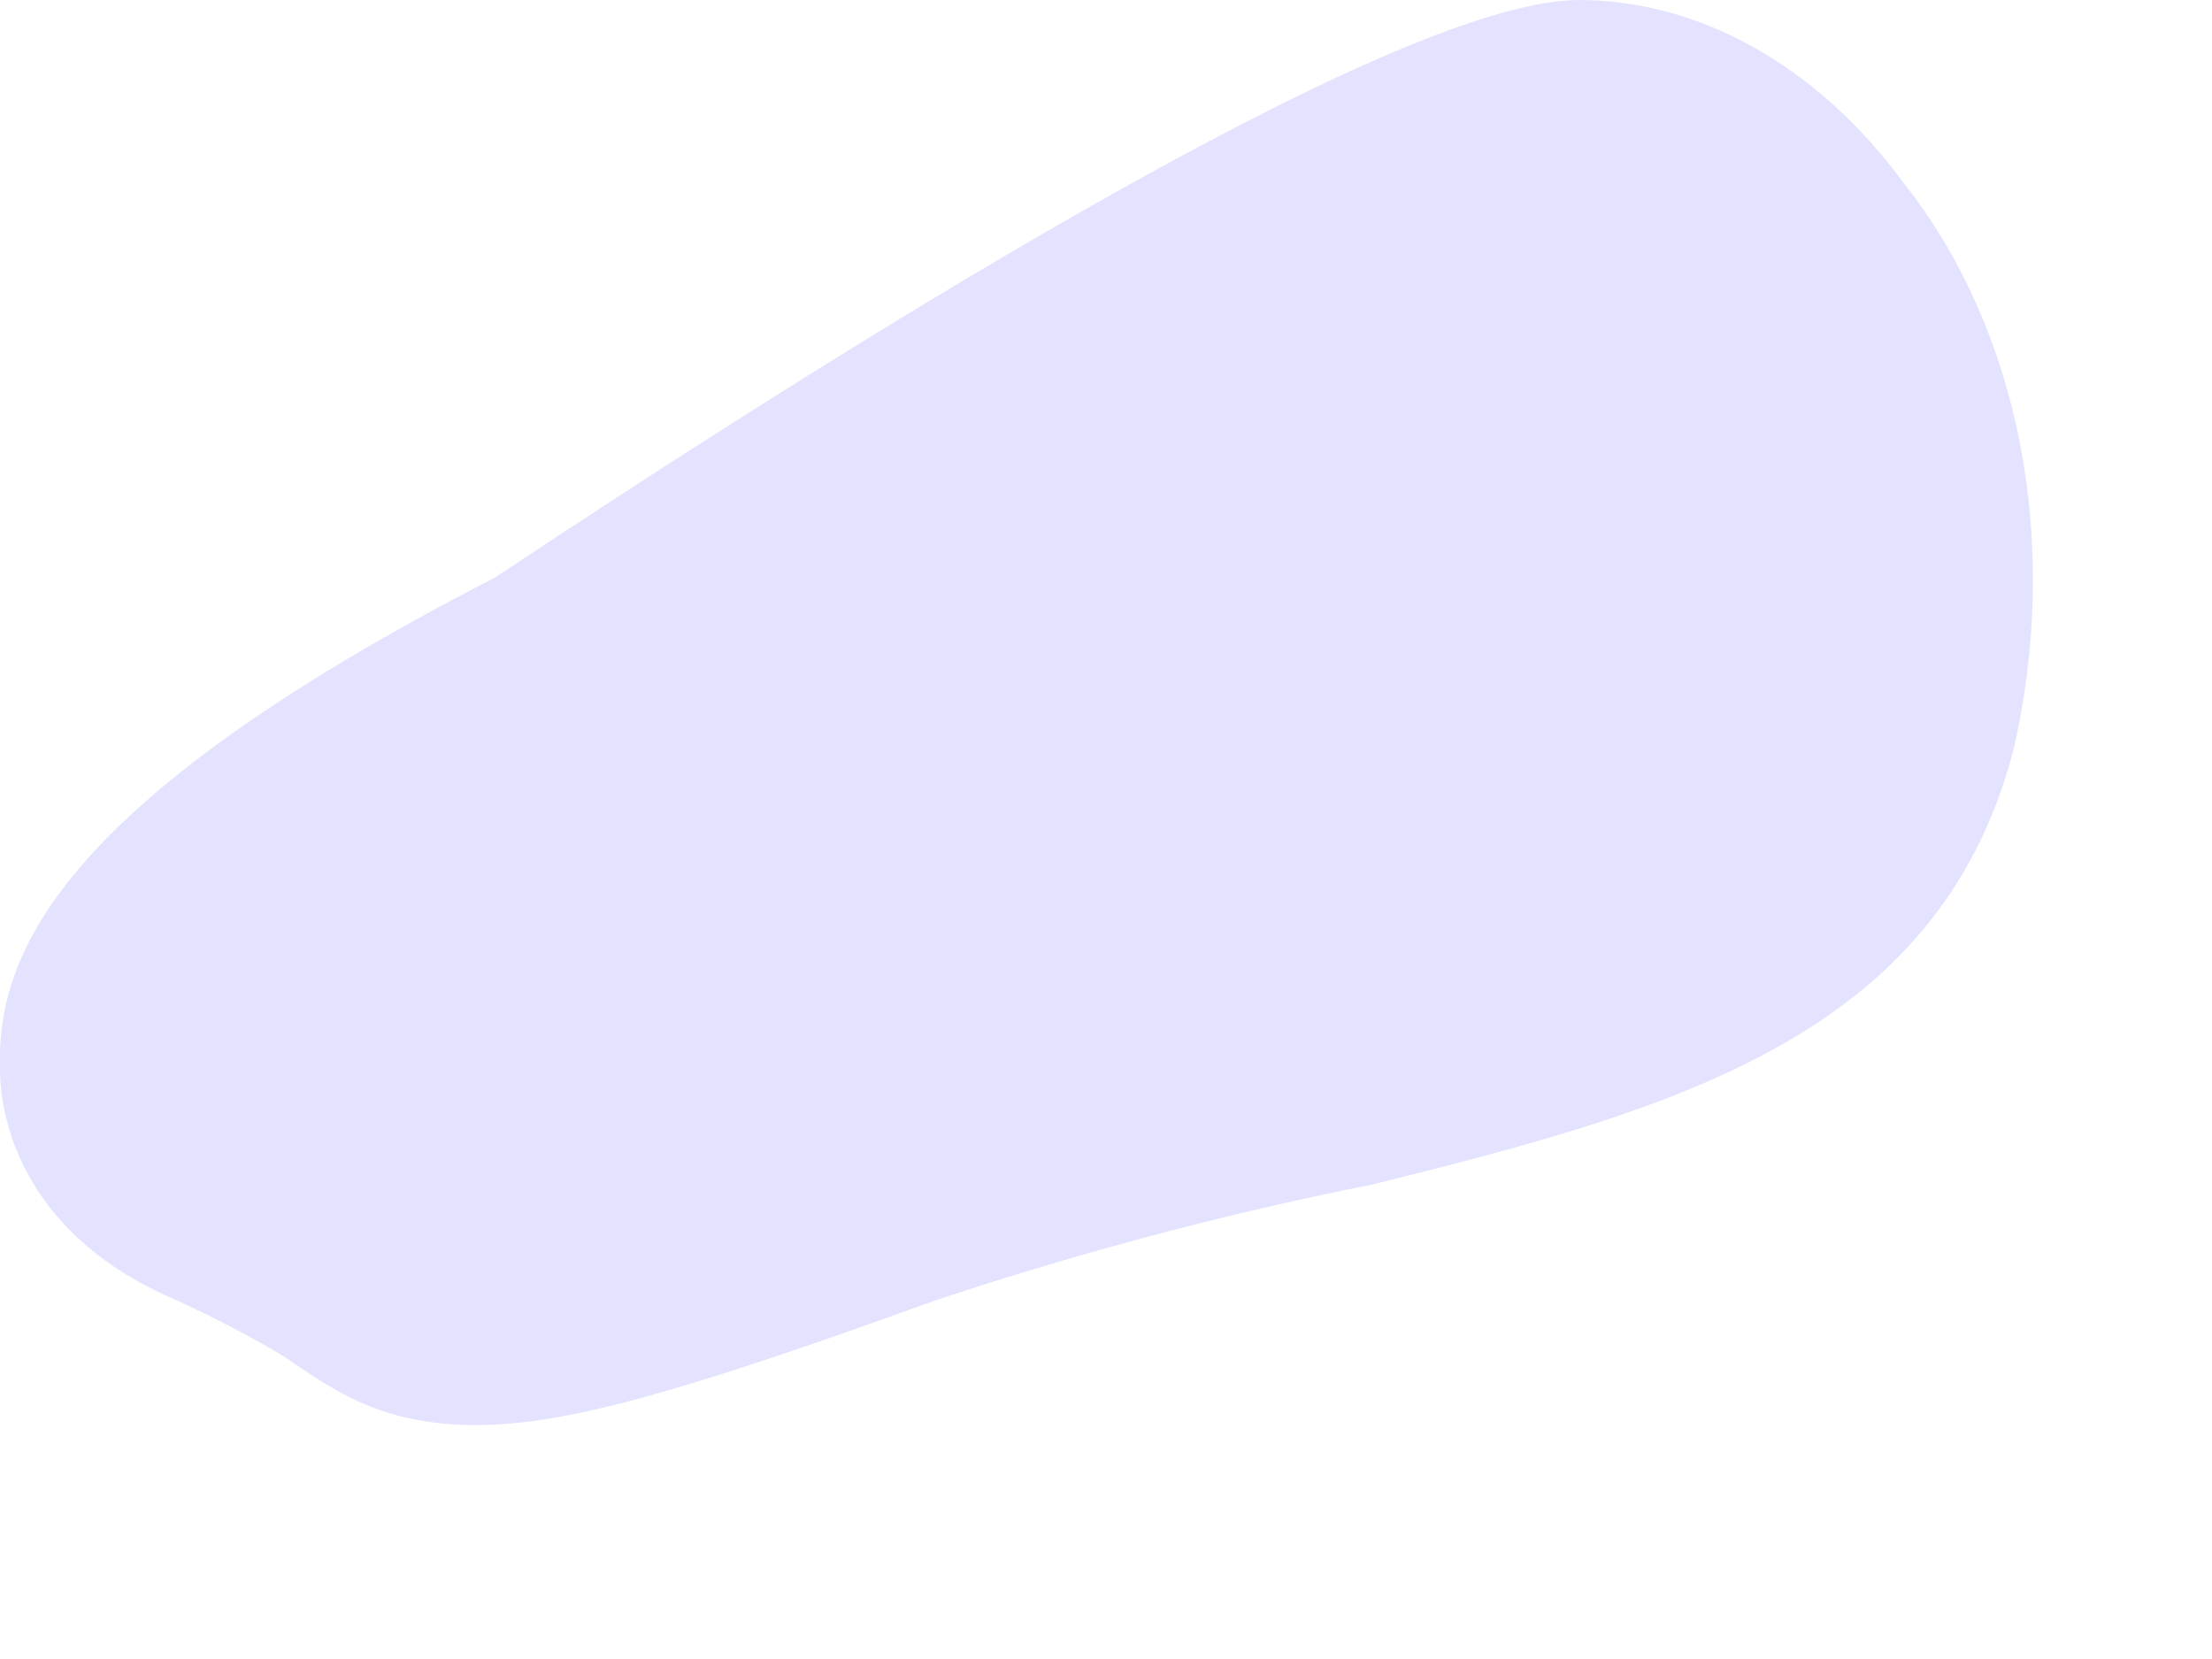 <?xml version="1.0" encoding="utf-8"?>
<svg xmlns="http://www.w3.org/2000/svg" fill="none" height="100%" overflow="visible" preserveAspectRatio="none" style="display: block;" viewBox="0 0 4 3" width="100%">
<path d="M0.515 2.454C0.604 2.515 0.691 2.577 0.86 2.577C1.018 2.577 1.221 2.522 1.69 2.352C1.979 2.256 2.244 2.189 2.482 2.142C3.024 2.007 3.505 1.877 3.641 1.356C3.727 0.983 3.653 0.598 3.444 0.333C3.286 0.117 3.071 0 2.855 0C2.51 0 1.465 0.666 0.894 1.045C0.09 1.458 -0.006 1.736 0 1.933C0 2.035 0.05 2.238 0.321 2.352C0.407 2.392 0.469 2.426 0.515 2.454Z" fill="#E4E3FF" id="Vector"/>
</svg>